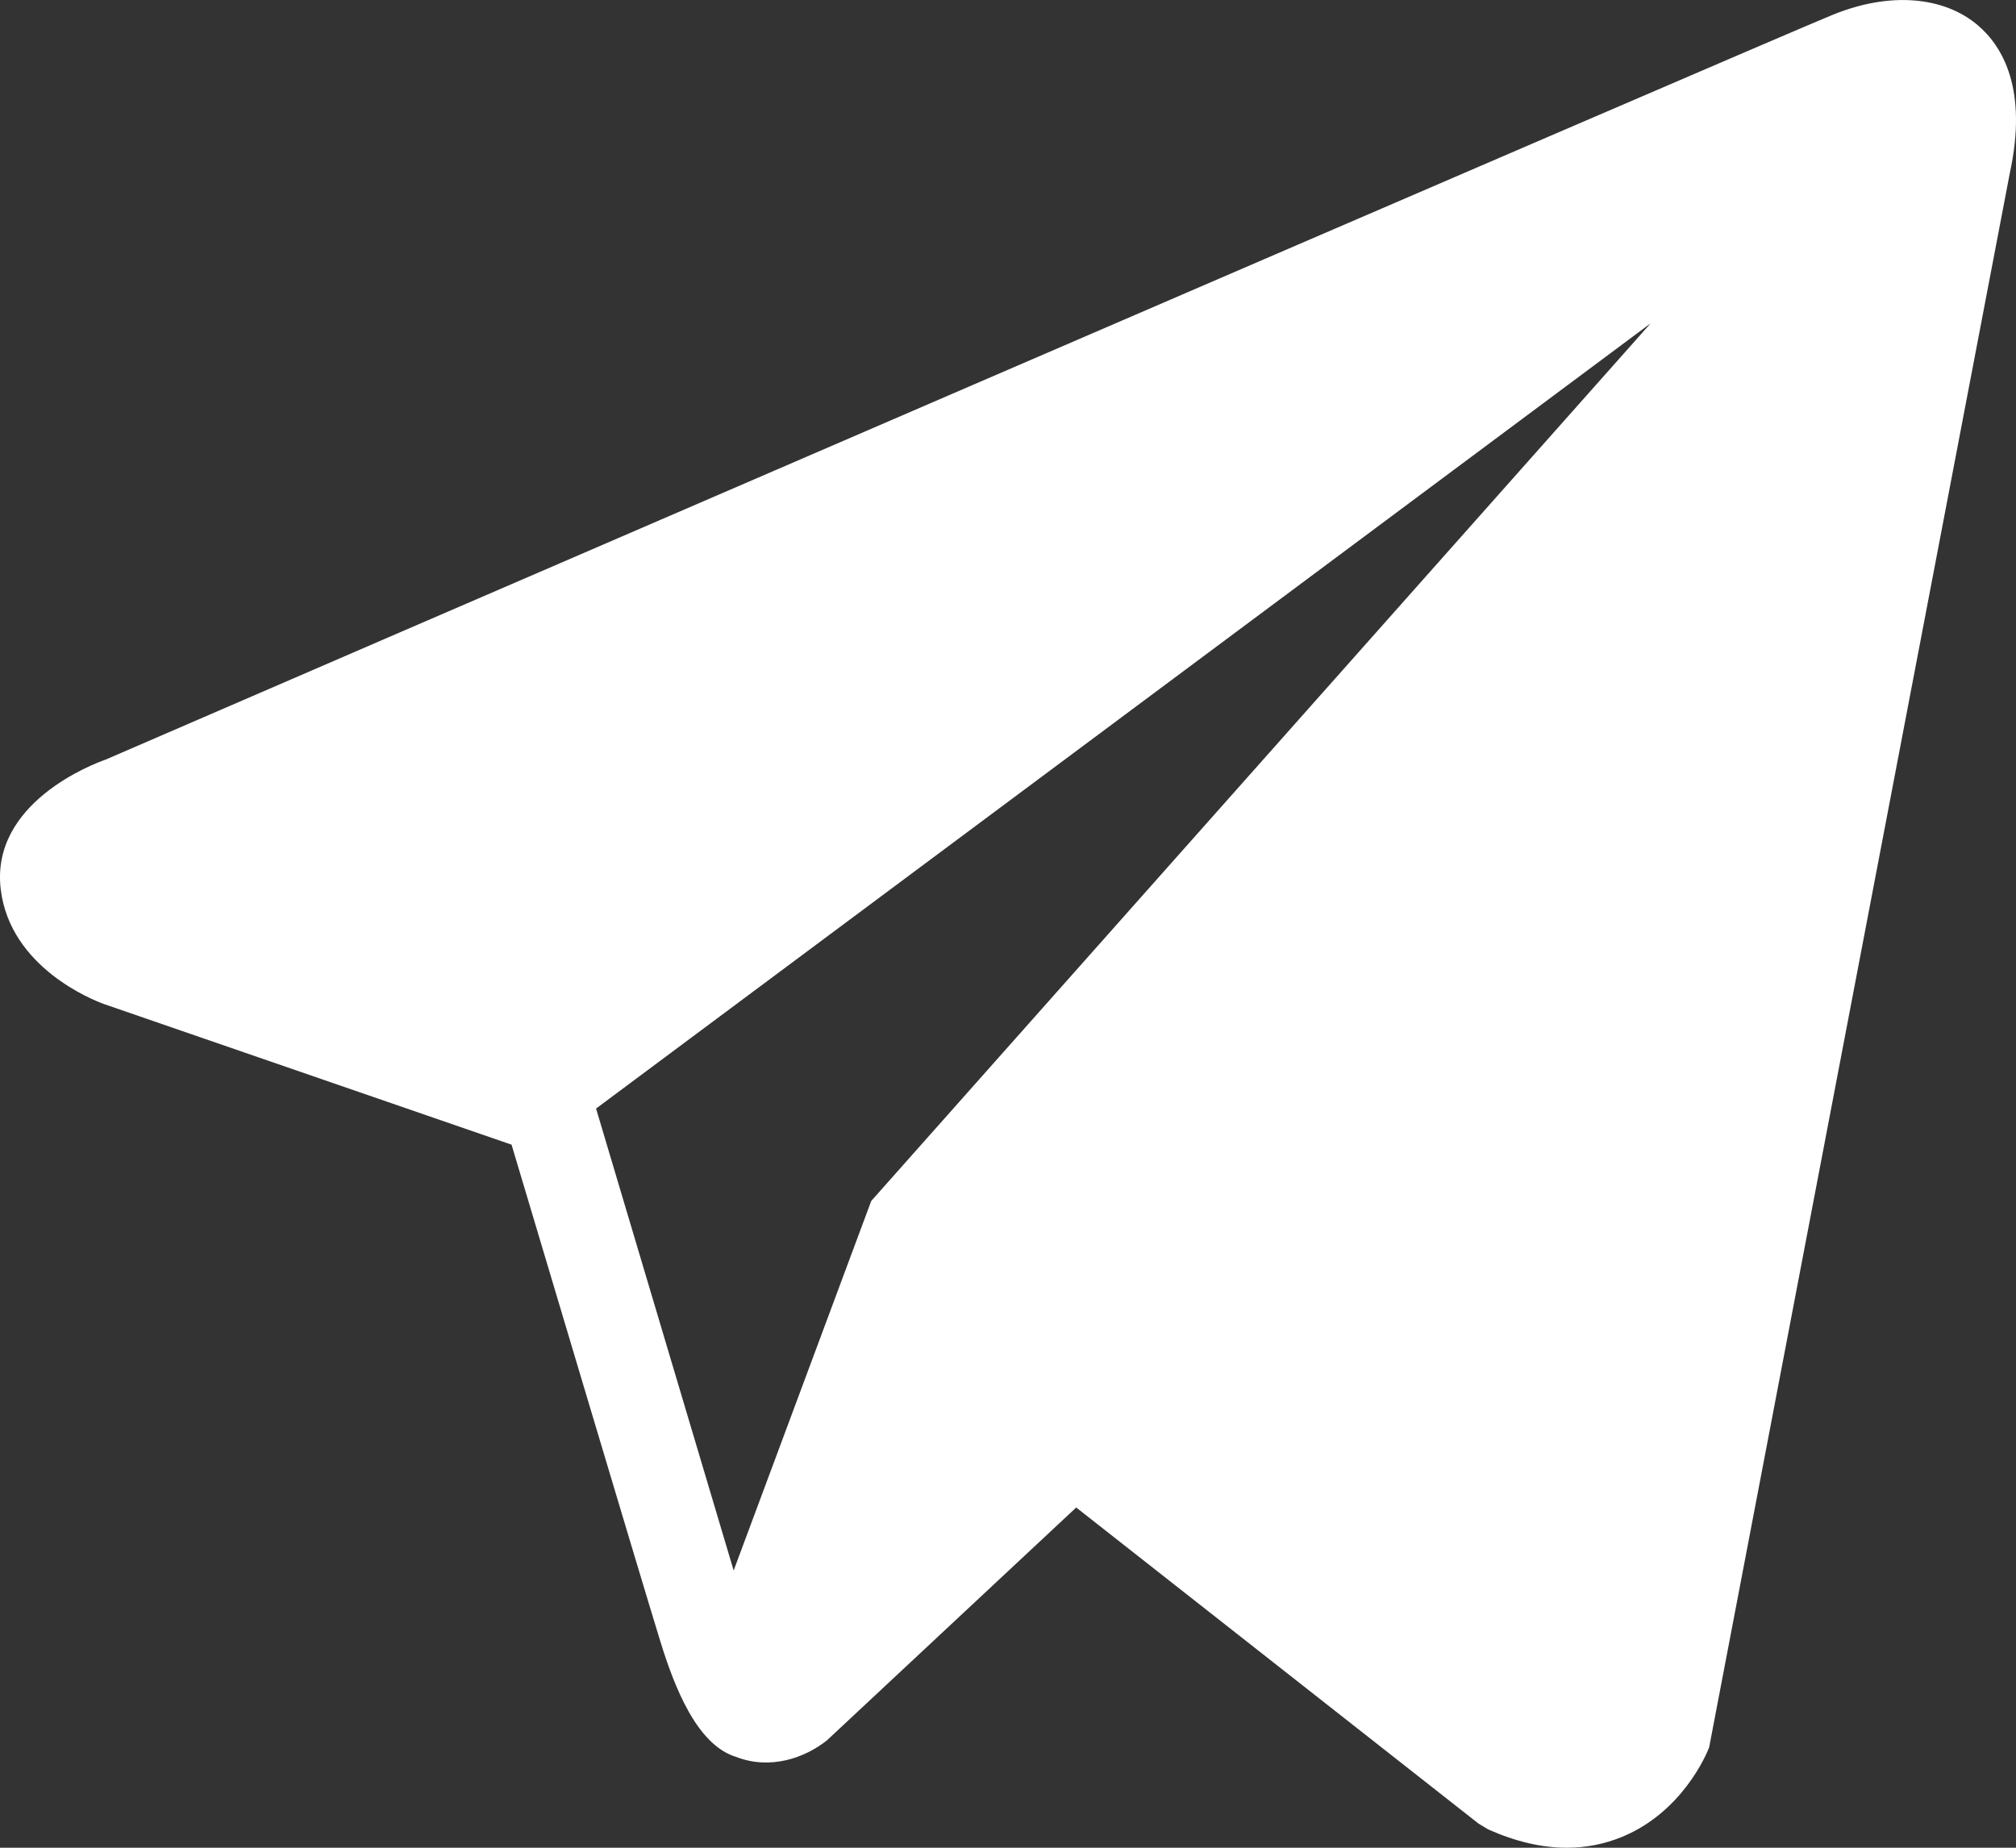 <svg width="24" height="22" viewBox="0 0 24 22" fill="none" xmlns="http://www.w3.org/2000/svg">
<rect x="0" y="0" width="24" height="22" fill="#333333" stroke="none"/>
<path d="M23.547 0.302C23.137 -0.047 22.494 -0.097 21.829 0.172H21.828C21.129 0.454 2.035 8.706 1.258 9.044C1.117 9.093 -0.118 9.557 0.009 10.591C0.123 11.524 1.115 11.91 1.236 11.954L6.09 13.629C6.413 14.709 7.6 18.695 7.862 19.546C8.026 20.077 8.293 20.774 8.761 20.918C9.171 21.077 9.58 20.931 9.844 20.722L12.812 17.949L17.602 21.713L17.717 21.782C18.042 21.927 18.354 22 18.651 22C18.881 22 19.101 21.957 19.312 21.87C20.03 21.573 20.317 20.884 20.347 20.805L23.926 2.063C24.144 1.062 23.84 0.553 23.547 0.302ZM10.372 14.299L8.734 18.699L7.096 13.199L19.651 3.849L10.372 14.299Z" fill="white"/>
</svg>
